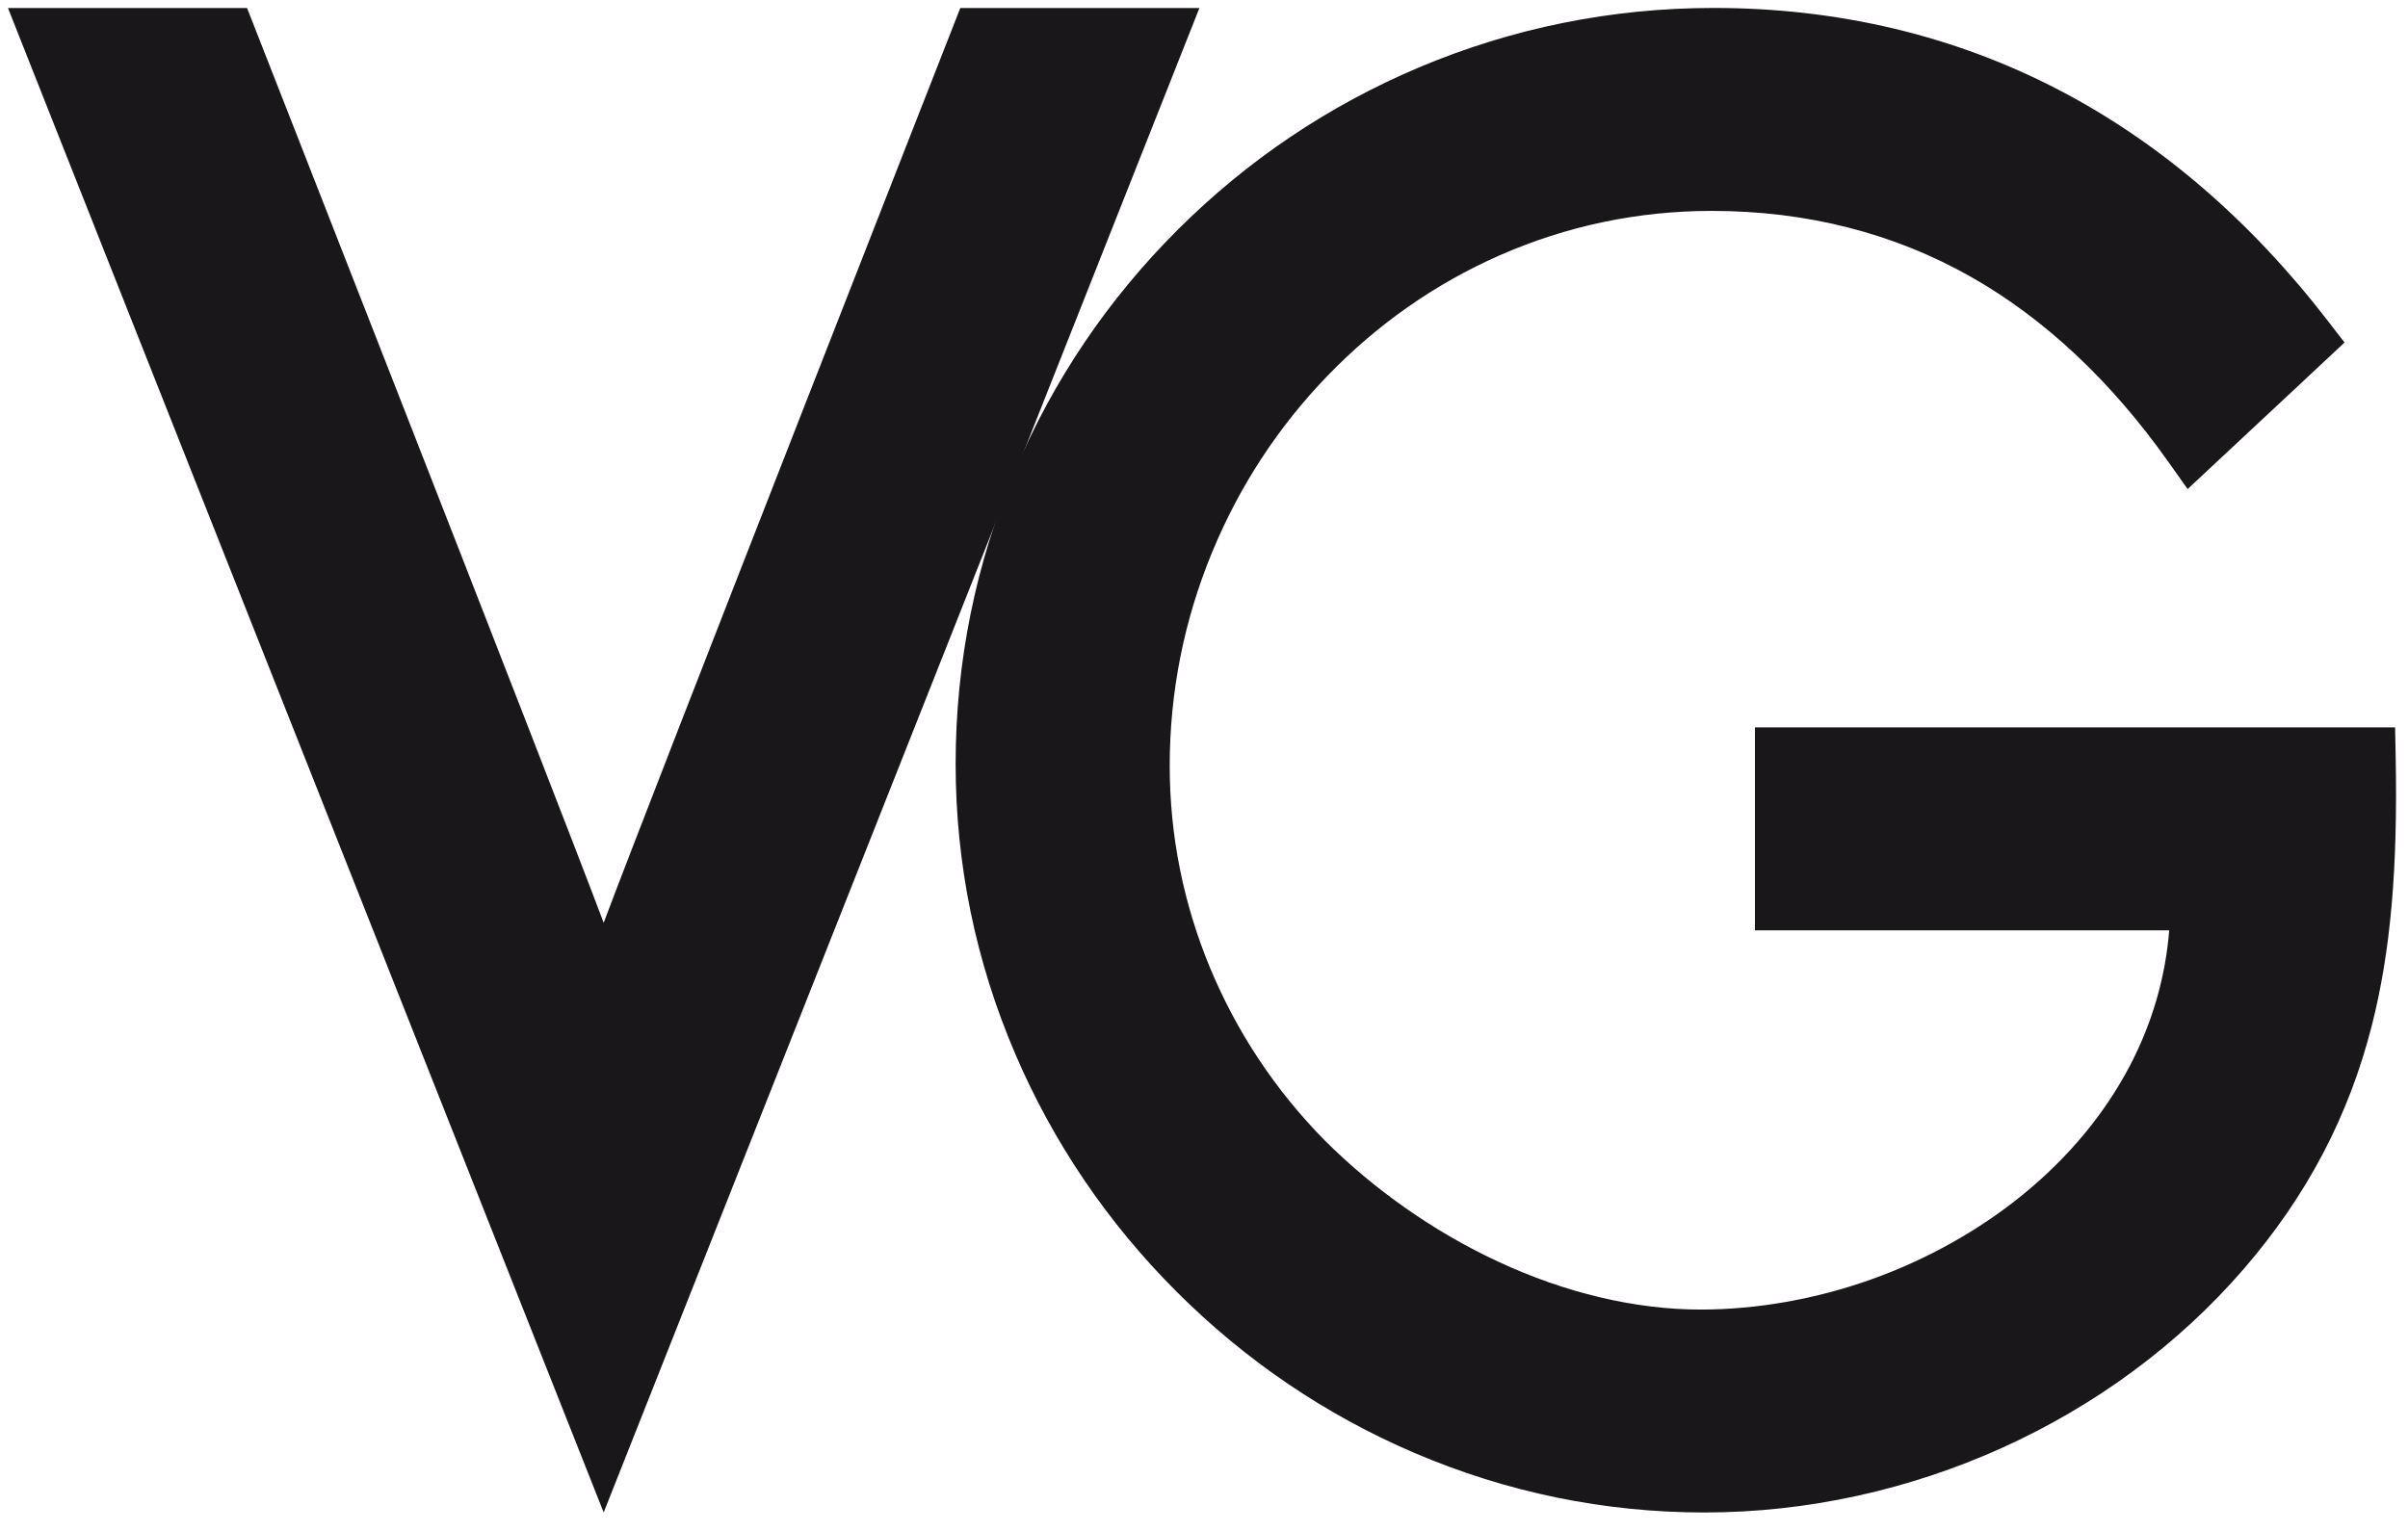 <?xml version="1.0" encoding="utf-8"?>
<!-- Generator: Adobe Illustrator 15.1.0, SVG Export Plug-In . SVG Version: 6.00 Build 0)  -->
<!DOCTYPE svg PUBLIC "-//W3C//DTD SVG 1.1 Tiny//EN" "http://www.w3.org/Graphics/SVG/1.1/DTD/svg11-tiny.dtd">
<svg version="1.1" baseProfile="tiny" id="Livello_1"
	 xmlns="http://www.w3.org/2000/svg" xmlns:xlink="http://www.w3.org/1999/xlink" x="0px" y="0px" width="121px" height="76.948px"
	 viewBox="16.9 10.18 121 76.948" xml:space="preserve">
<g>
	<path fill="#1A171B" d="M65.155,10.582c0,0-15.626,39.848-17.921,45.982c-2.294-6.134-17.92-45.982-17.92-45.982H17.3
		l29.934,75.623L77.17,10.582H65.155z"/>
	<path fill="#1A171B" d="M88.188,13.575c-4.534,1.917-8.609,4.66-12.107,8.152c-3.499,3.49-6.247,7.557-8.165,12.079
		C65.928,38.49,64.92,43.46,64.92,48.58c0,5.024,1.006,9.926,2.99,14.562c1.912,4.467,4.641,8.494,8.111,11.963
		c3.469,3.469,7.495,6.199,11.962,8.11c4.637,1.983,9.537,2.99,14.564,2.99c10.358,0,20.489-4.58,27.109-12.252
		c3.166-3.67,5.268-7.67,6.425-12.221c0.943-3.698,1.311-7.879,1.199-13.555l-0.028-1.436h-32.167v10.202h20.816
		c-0.19,2.37-0.851,4.65-1.972,6.798c-1.271,2.426-3.083,4.612-5.385,6.49c-2.197,1.792-4.831,3.266-7.61,4.257
		c-2.782,0.992-5.75,1.518-8.578,1.518c-3.276,0-6.802-0.834-10.19-2.416c-3.198-1.489-6.21-3.6-8.713-6.101
		c-2.475-2.518-4.405-5.43-5.744-8.649c-1.348-3.248-2.032-6.67-2.032-10.168c0-3.689,0.714-7.295,2.123-10.713
		c1.367-3.321,3.319-6.314,5.807-8.89c2.504-2.594,5.413-4.629,8.65-6.054c3.37-1.482,6.958-2.234,10.657-2.234
		c4.762,0,9.145,1.115,13.025,3.315c3.696,2.095,7.031,5.224,9.918,9.298l0.97,1.369l7.883-7.365l-0.812-1.055
		c-3.906-5.078-8.458-8.992-13.529-11.635c-5.257-2.739-11.097-4.129-17.359-4.129C97.873,10.581,92.887,11.589,88.188,13.575"/>
</g>
</svg>
